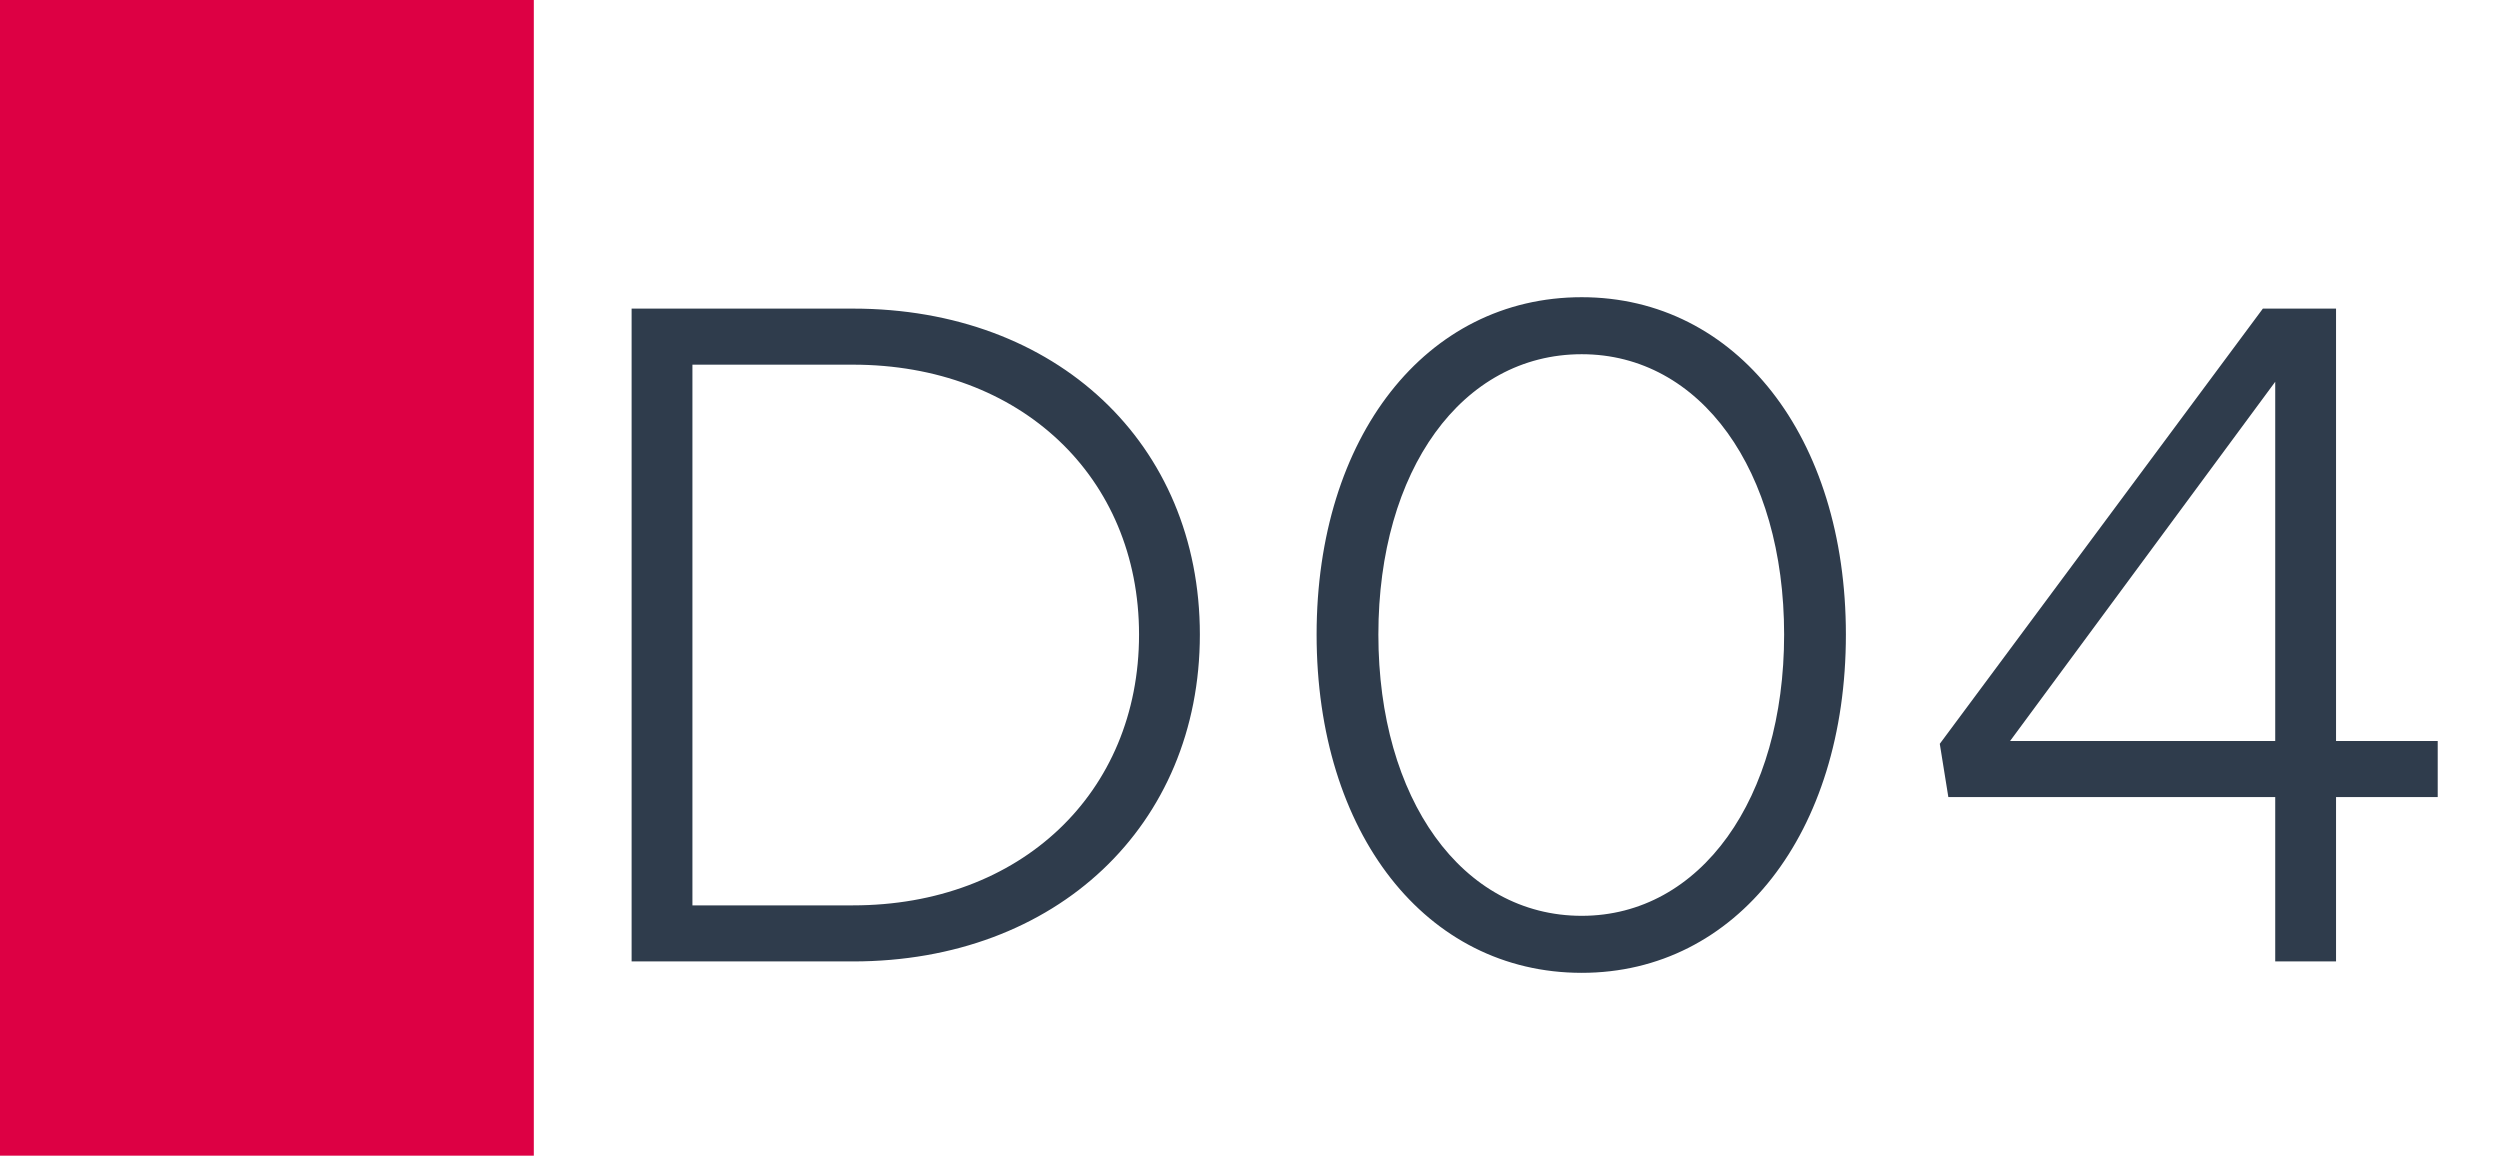 <svg width="1789" height="827" viewBox="0 0 1789 827" fill="none" xmlns="http://www.w3.org/2000/svg">
<rect width="1789" height="827" fill="white"/>
<rect width="382" height="827" fill="#DD0044"/>
<path d="M451.979 688V220.84H610.419C755.939 220.84 858.619 317.4 858.619 454.08C858.619 590.76 755.939 688 610.419 688H451.979ZM495.499 647.88H610.419C730.099 647.88 815.099 567.64 815.099 454.08C815.099 341.2 730.099 260.96 610.419 260.96H495.499V647.88ZM1131.88 696.16C1020.36 696.16 942.163 596.2 942.163 454.08C942.163 312.64 1020.36 212.68 1131.88 212.68C1242.72 212.68 1320.92 312.64 1320.92 454.08C1320.92 596.2 1242.72 696.16 1131.88 696.16ZM1131.88 655.36C1216.88 655.36 1276.72 571.72 1276.72 454.08C1276.72 336.44 1216.88 253.48 1131.88 253.48C1046.2 253.48 986.363 336.44 986.363 454.08C986.363 571.72 1046.2 655.36 1131.88 655.36ZM1628.15 688V570.36H1394.23L1388.11 532.28L1619.31 220.84H1671.67V530.24H1744.43V570.36H1671.67V688H1628.15ZM1438.43 530.24H1628.15V273.2L1438.43 530.24Z" fill="#2F3C4C"/>
</svg>
